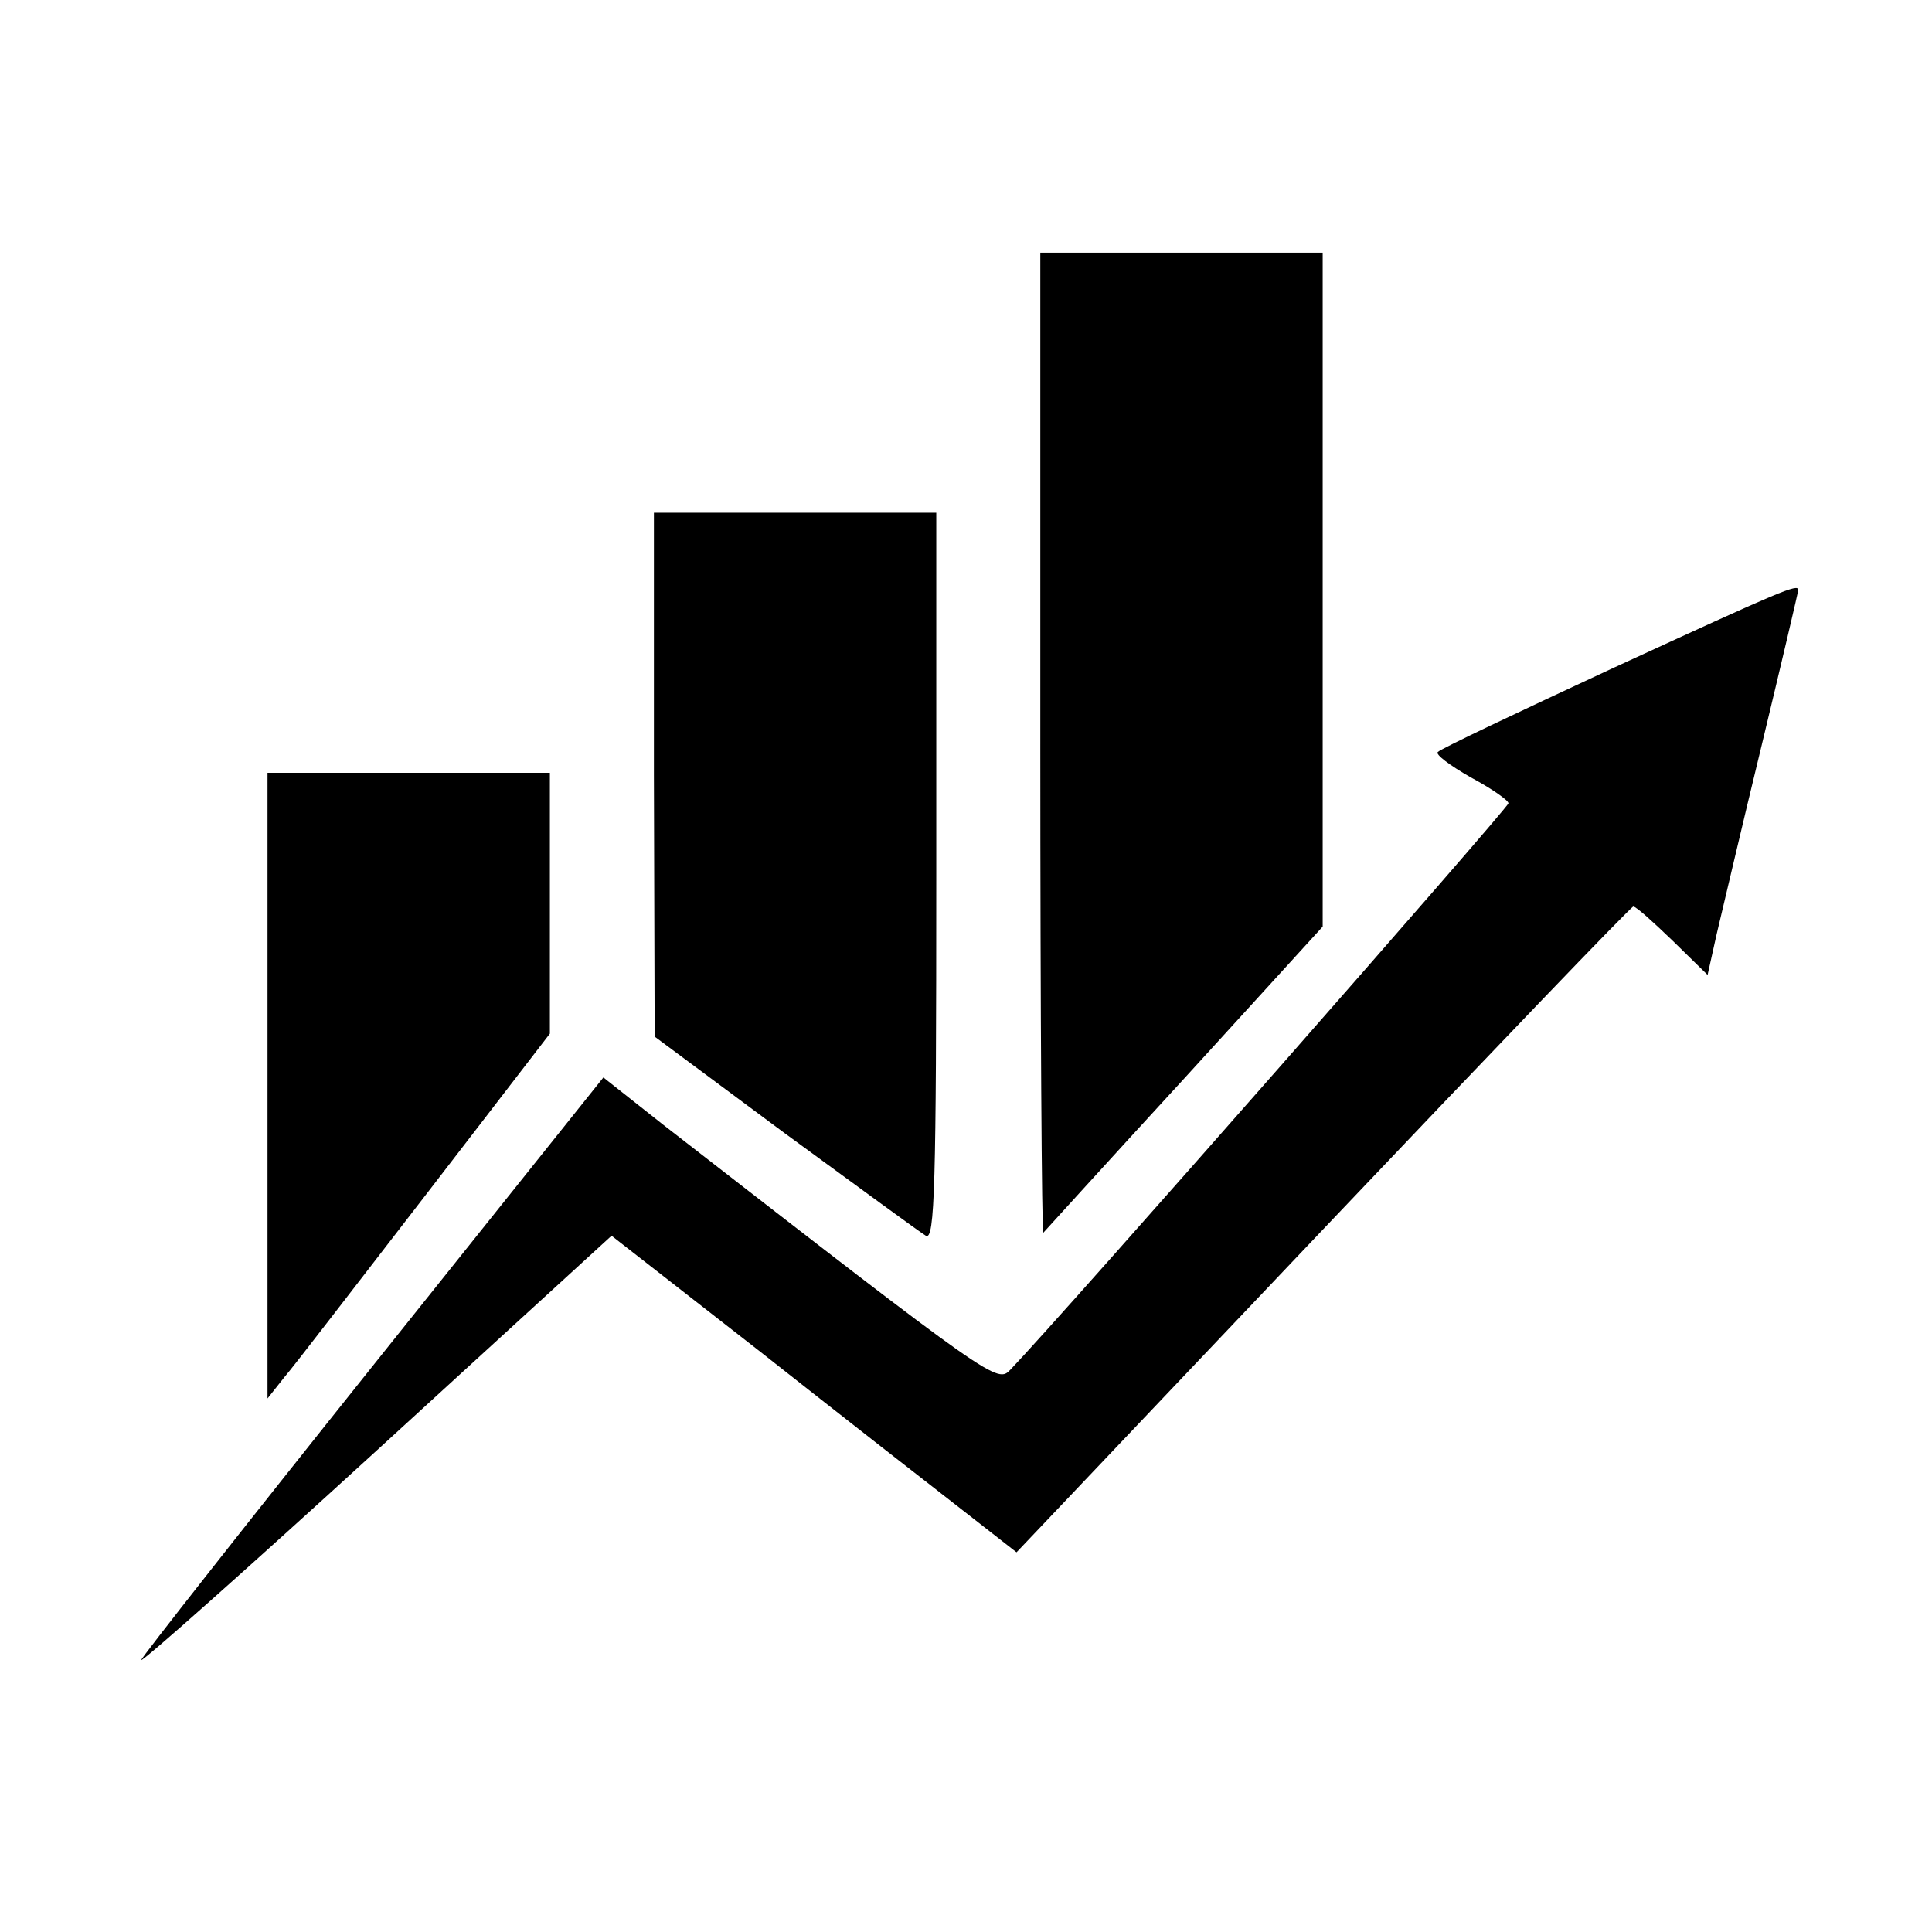 <?xml version="1.0" standalone="no"?>
<!DOCTYPE svg PUBLIC "-//W3C//DTD SVG 20010904//EN"
 "http://www.w3.org/TR/2001/REC-SVG-20010904/DTD/svg10.dtd">
<svg version="1.0" xmlns="http://www.w3.org/2000/svg"
 width="260pt" height="260pt" viewBox="0 0 260 260"
 preserveAspectRatio="xMidYMid meet">
<g transform="translate(0,260) scale(0.1,-0.1)"
fill="#000000" stroke="none">
<path d="M1400 1598 c0 -364 2 -659 4 -657 2 2 87 96 190 208 l186 204 0 454
0 453 -190 0 -190 0 0 -662z"/>
<path d="M880 1558 l1 -353 175 -130 c97 -71 183 -134 190 -138 12 -7 14 68
14 483 l0 490 -190 0 -190 0 0 -352z"/>
<path d="M2173 1702 c-127 -59 -235 -110 -238 -114 -4 -3 16 -18 44 -34 28
-15 51 -31 51 -35 0 -6 -599 -688 -670 -762 -18 -19 -19 -19 -467 329 l-81 64
-311 -389 c-171 -214 -311 -392 -311 -395 0 -4 143 123 317 282 l316 289 200
-156 c109 -86 232 -182 272 -213 l73 -57 412 434 c227 239 415 435 418 435 4
0 27 -21 53 -46 l47 -46 12 54 c7 29 34 145 61 256 27 112 49 206 49 208 0 9
-21 0 -247 -104z"/>
<path d="M360 1139 l0 -421 23 29 c13 15 98 126 190 245 l167 217 0 176 0 175
-190 0 -190 0 0 -421z"/>
</g>
</svg>
